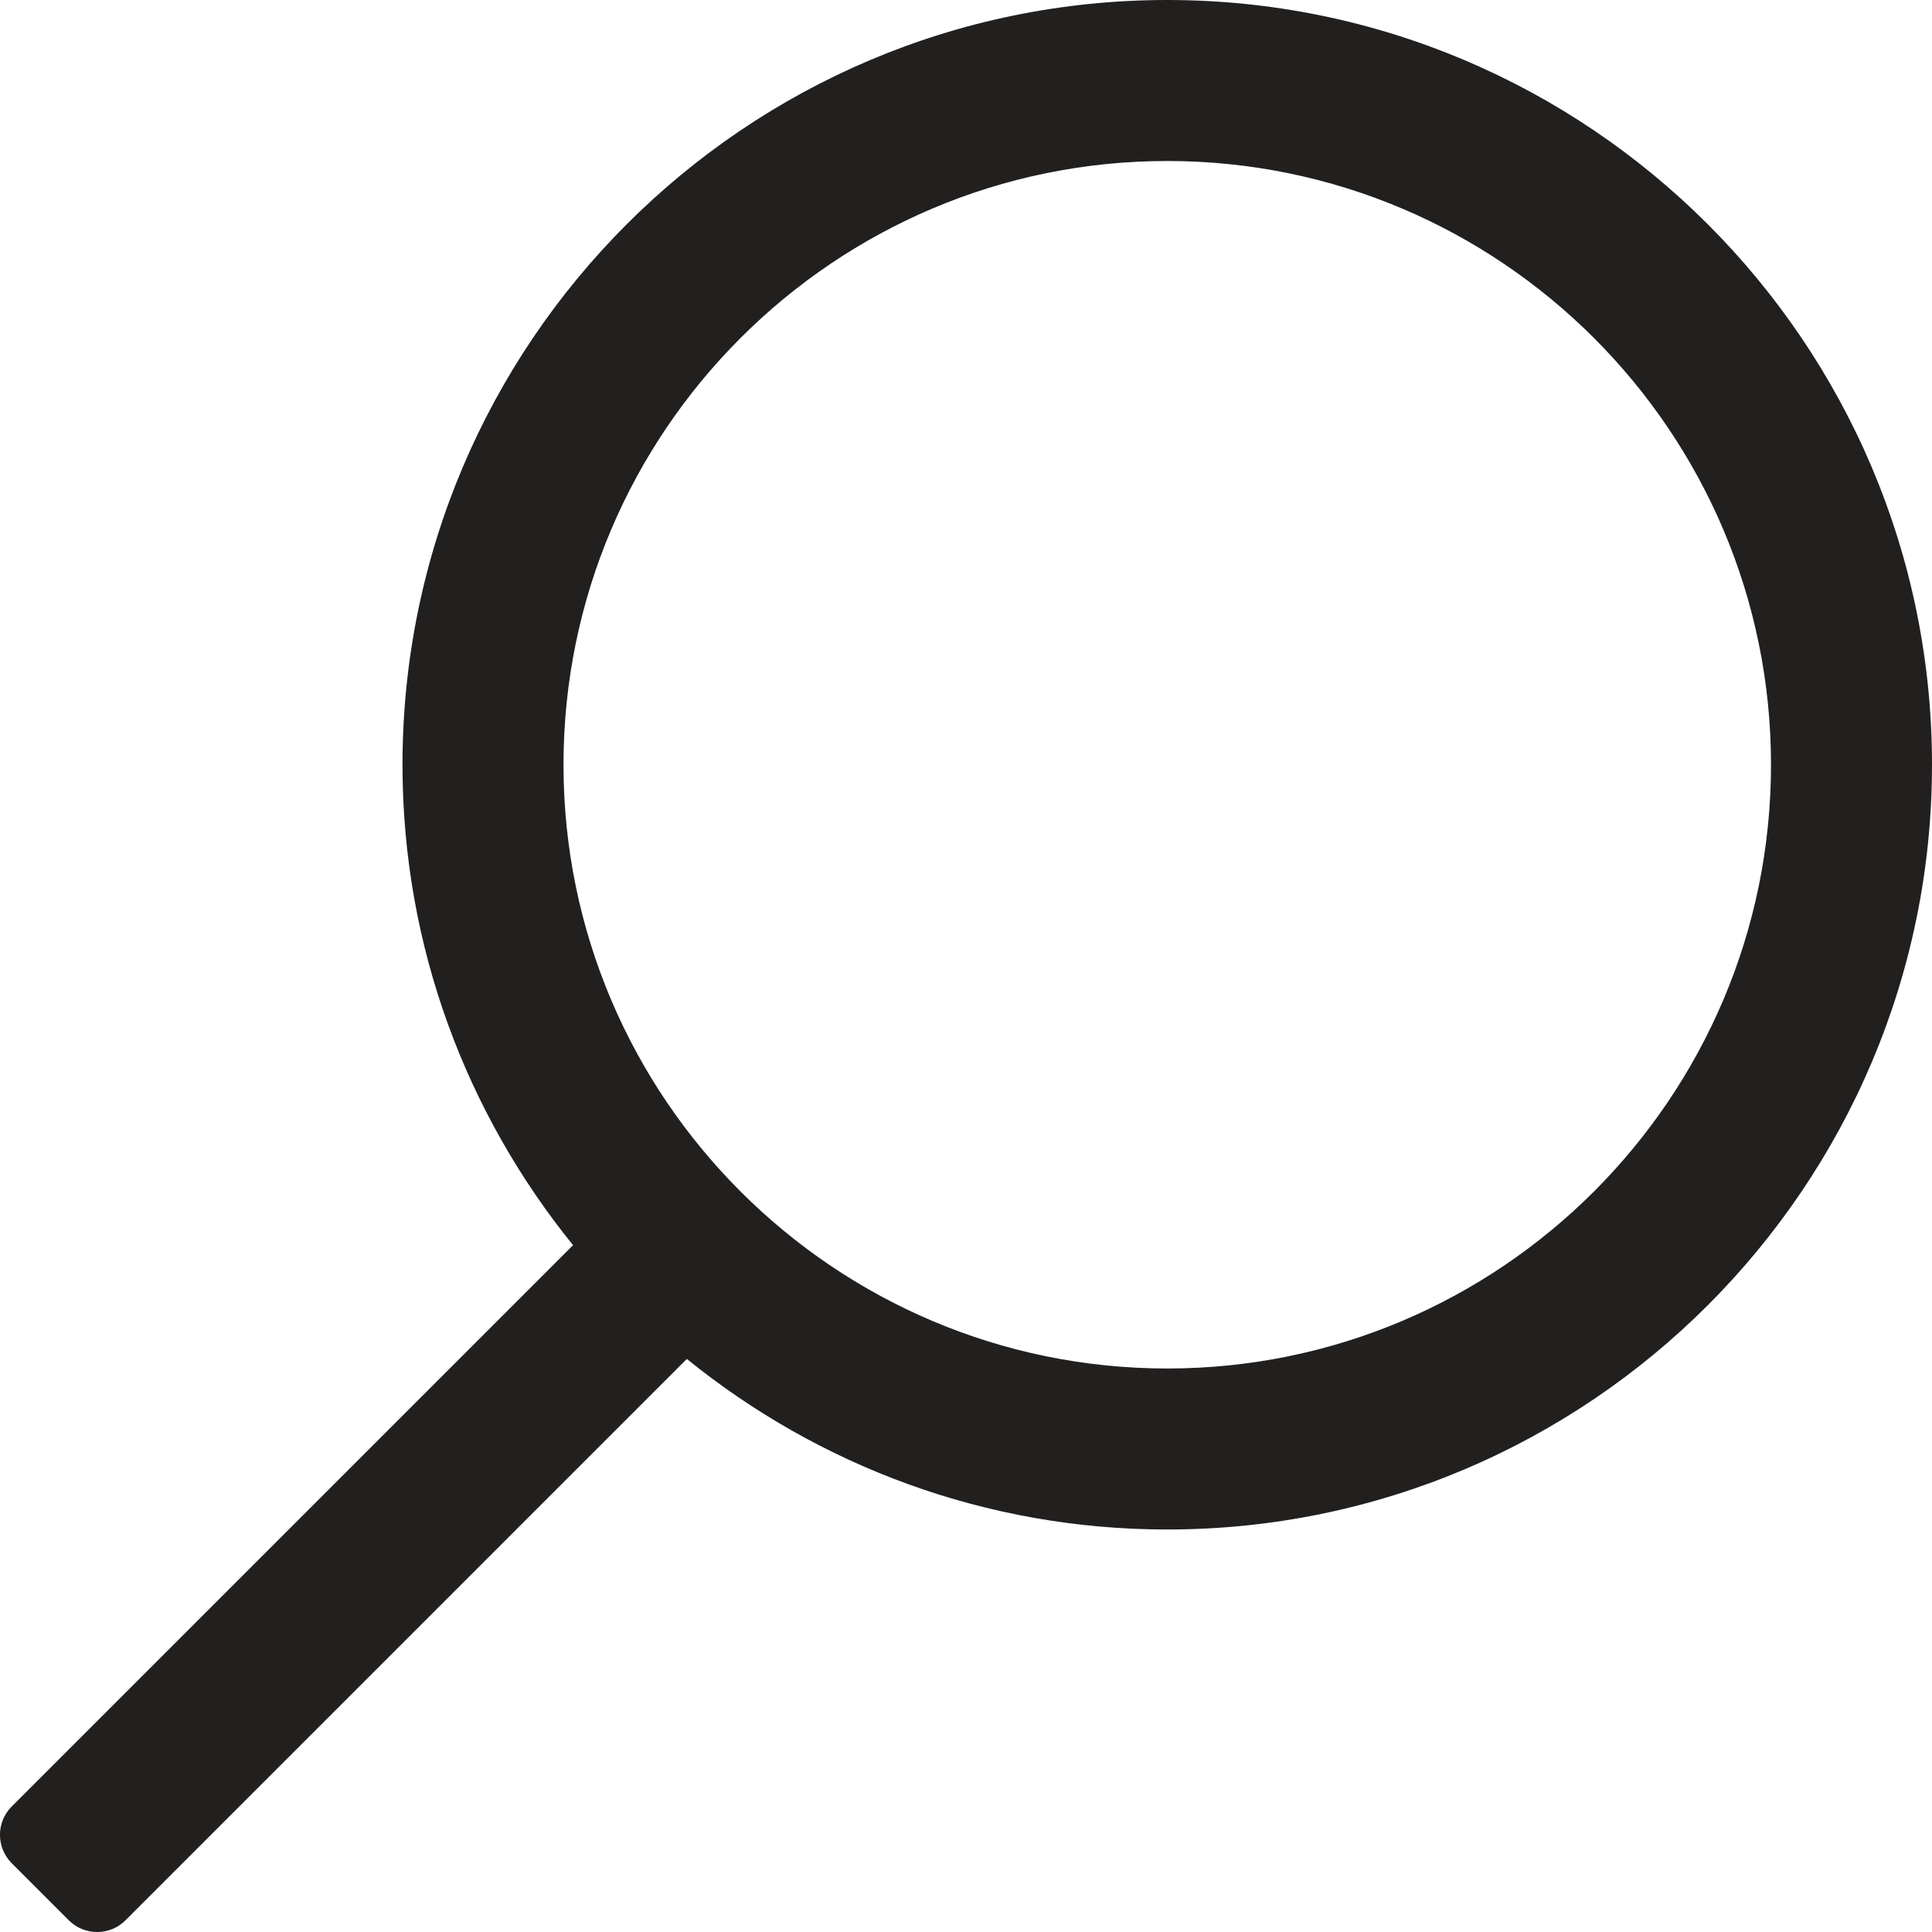 <svg width="18" height="18" viewBox="0 0 18 18" fill="none" xmlns="http://www.w3.org/2000/svg">
<path fill-rule="evenodd" clip-rule="evenodd" d="M5.339 11.601L0.11 16.83C-0.037 16.976 -0.037 17.213 0.11 17.36L0.64 17.89C0.787 18.037 1.024 18.037 1.17 17.89L6.399 12.661C7.624 13.653 9.18 14.25 10.875 14.25C14.804 14.25 18 11.054 18 7.125C18 3.196 14.804 0 10.875 0C6.946 0 3.75 3.196 3.75 7.125C3.75 8.82 4.347 10.376 5.339 11.601ZM16.5 7.125C16.5 10.227 13.977 12.75 10.875 12.75C7.773 12.75 5.25 10.227 5.25 7.125C5.25 4.023 7.773 1.5 10.875 1.5C13.977 1.5 16.5 4.023 16.5 7.125Z" fill="#221F1F"/>
</svg>
